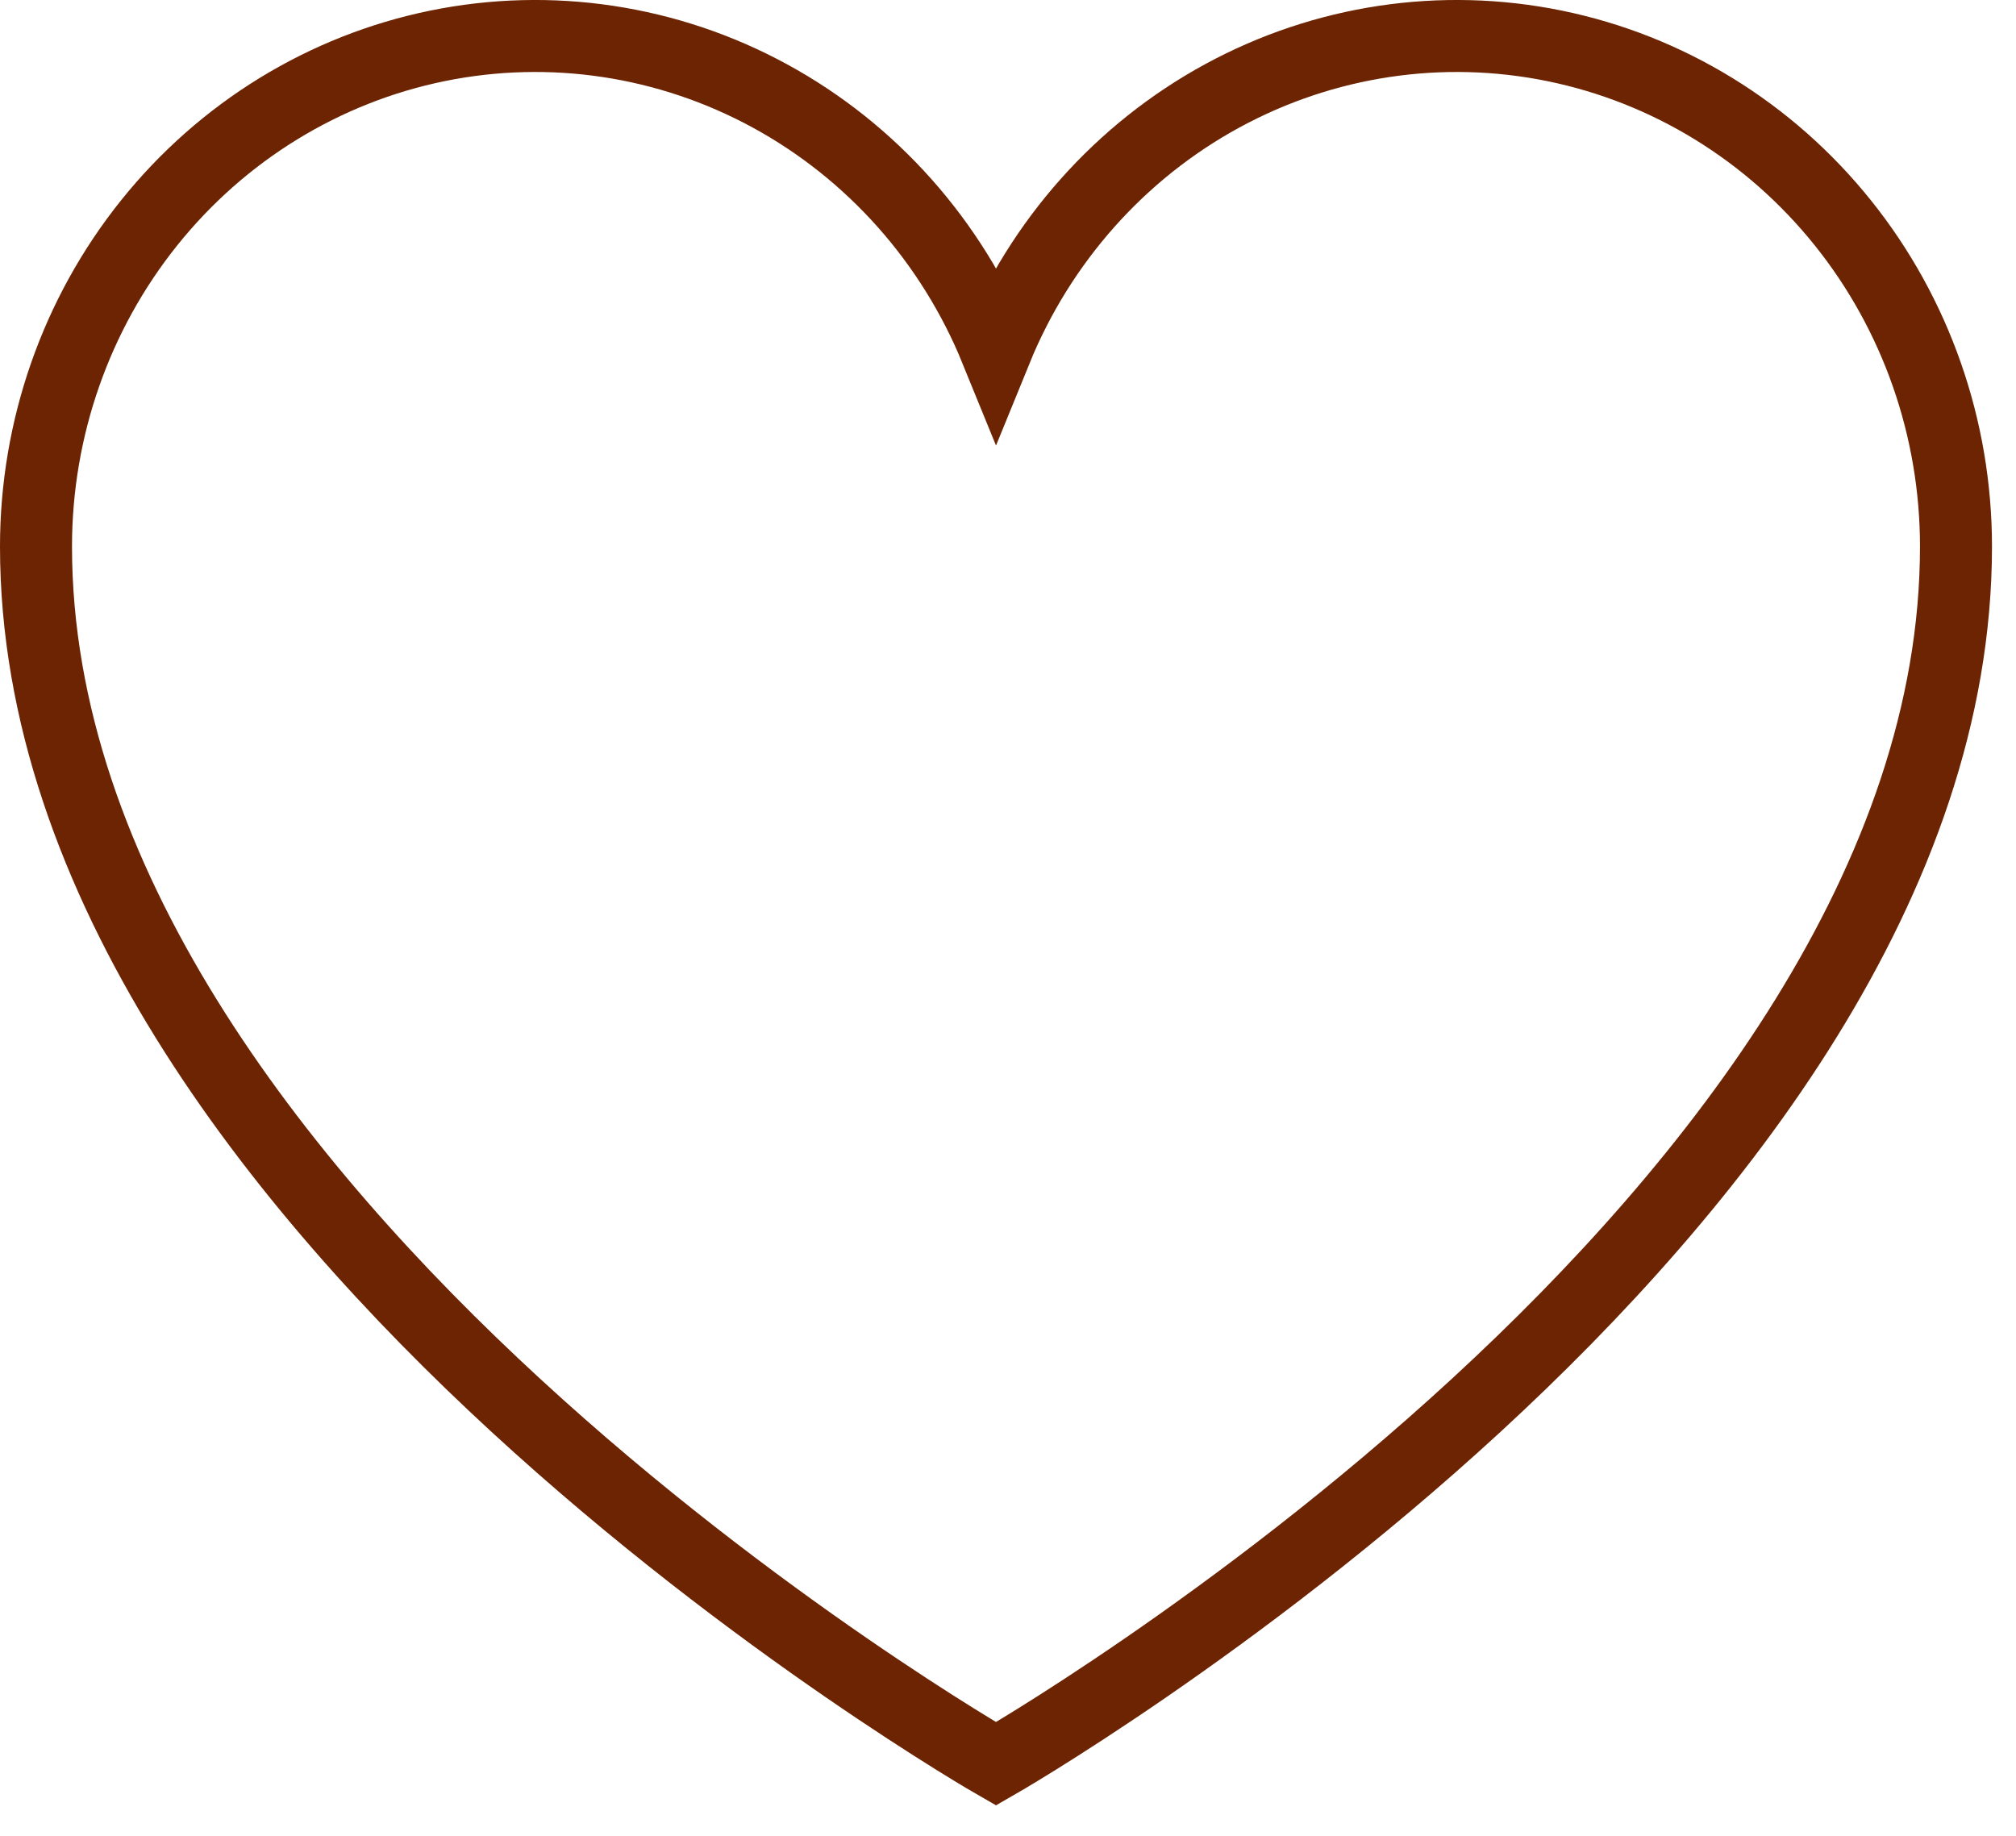 <svg xmlns="http://www.w3.org/2000/svg" width="56" height="51" viewBox="0 0 56 51" fill="none"><path d="M27.667 49C27.667 49 1 33.727 1 15.182C1 11.903 2.111 8.726 4.143 6.191C6.175 3.655 9.004 1.918 12.147 1.275C15.291 0.632 18.555 1.123 21.384 2.664C24.214 4.205 26.434 6.701 27.667 9.727C28.9 6.701 31.12 4.205 33.949 2.664C36.779 1.123 40.043 0.632 43.186 1.275C46.33 1.918 49.158 3.655 51.19 6.191C53.223 8.726 54.333 11.903 54.333 15.182C54.333 33.727 27.667 49 27.667 49Z" stroke="#6C2402" stroke-width="2"></path></svg>
